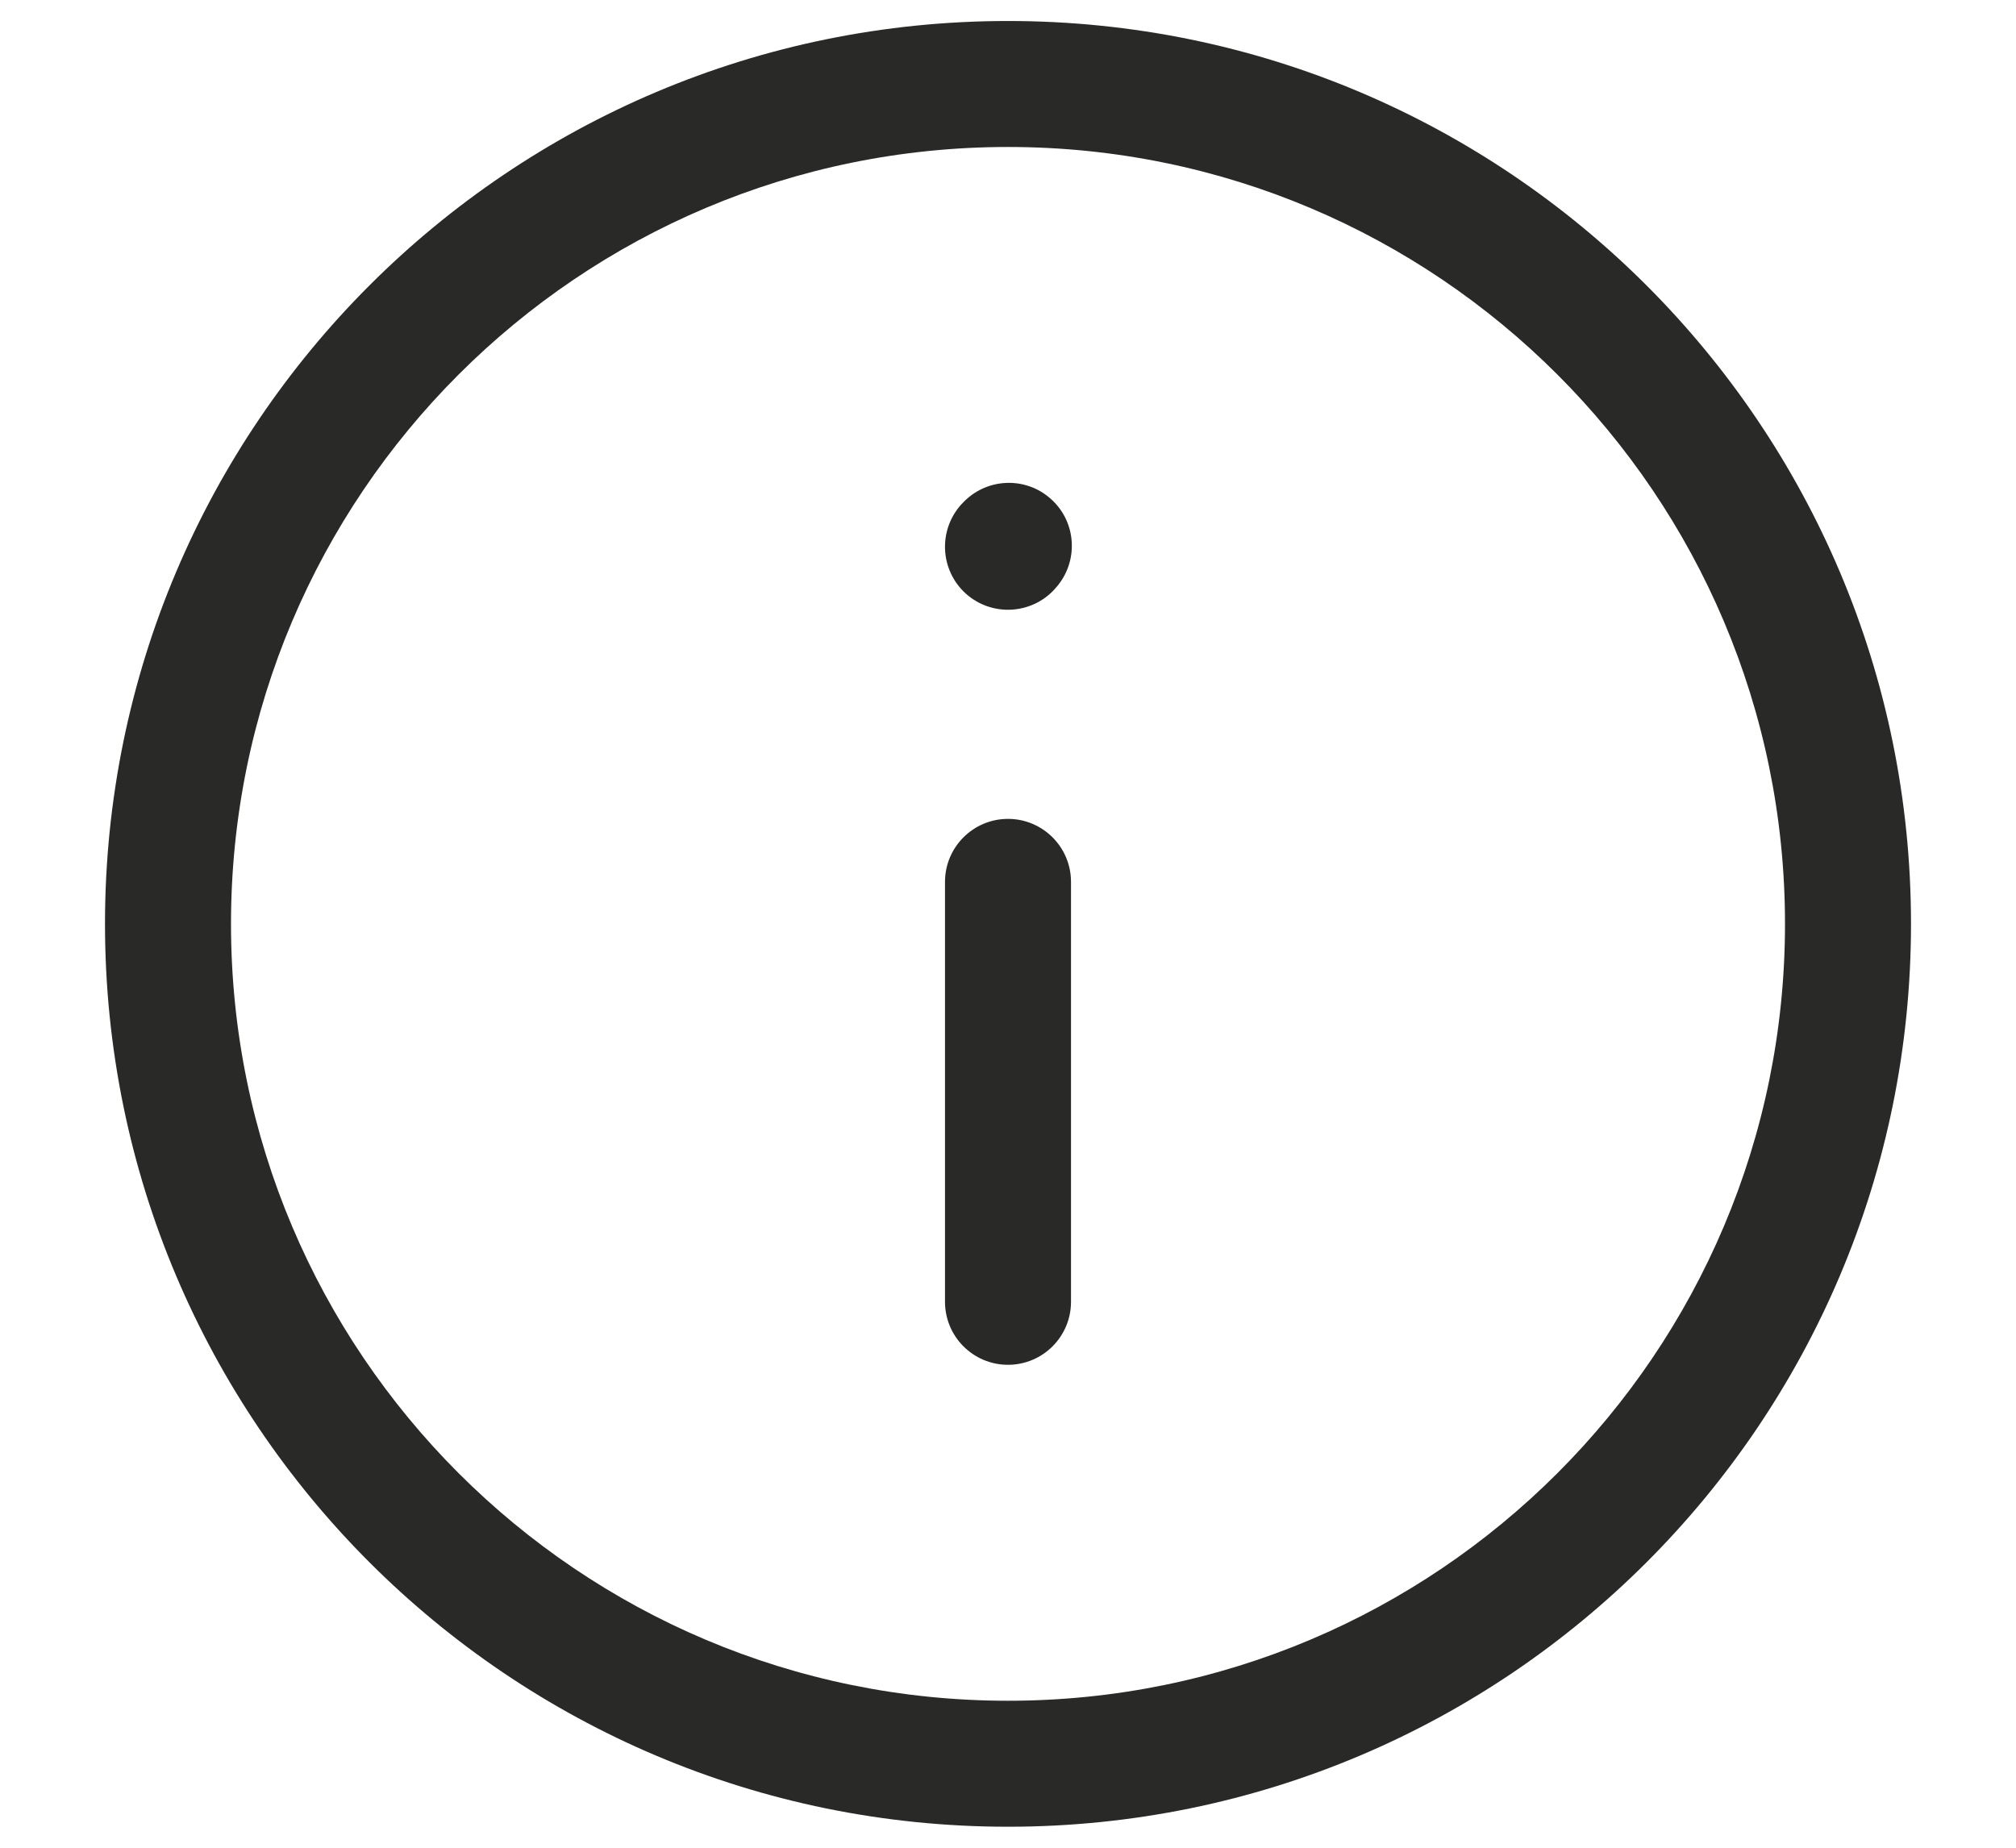 <svg width="12" height="11" viewBox="0 0 12 11" fill="none" xmlns="http://www.w3.org/2000/svg">
<path fill-rule="evenodd" clip-rule="evenodd" d="M1.375 5.5C1.375 2.946 3.446 0.875 6 0.875C8.554 0.875 10.625 2.946 10.625 5.5C10.625 8.054 8.554 10.125 6 10.125C3.446 10.125 1.375 8.054 1.375 5.5ZM6 0.125C3.031 0.125 0.625 2.531 0.625 5.5C0.625 8.469 3.031 10.875 6 10.875C8.969 10.875 11.375 8.469 11.375 5.5C11.375 2.531 8.969 0.125 6 0.125ZM6.256 2.971C6.41 3.109 6.422 3.346 6.284 3.5L6.279 3.506C6.14 3.66 5.903 3.672 5.749 3.534C5.595 3.395 5.583 3.158 5.721 3.004L5.726 2.999C5.865 2.845 6.102 2.832 6.256 2.971ZM6 4.875C6.207 4.875 6.375 5.043 6.375 5.25V7.75C6.375 7.957 6.207 8.125 6 8.125C5.793 8.125 5.625 7.957 5.625 7.75V5.25C5.625 5.043 5.793 4.875 6 4.875Z" fill="#292927"/>
</svg>
